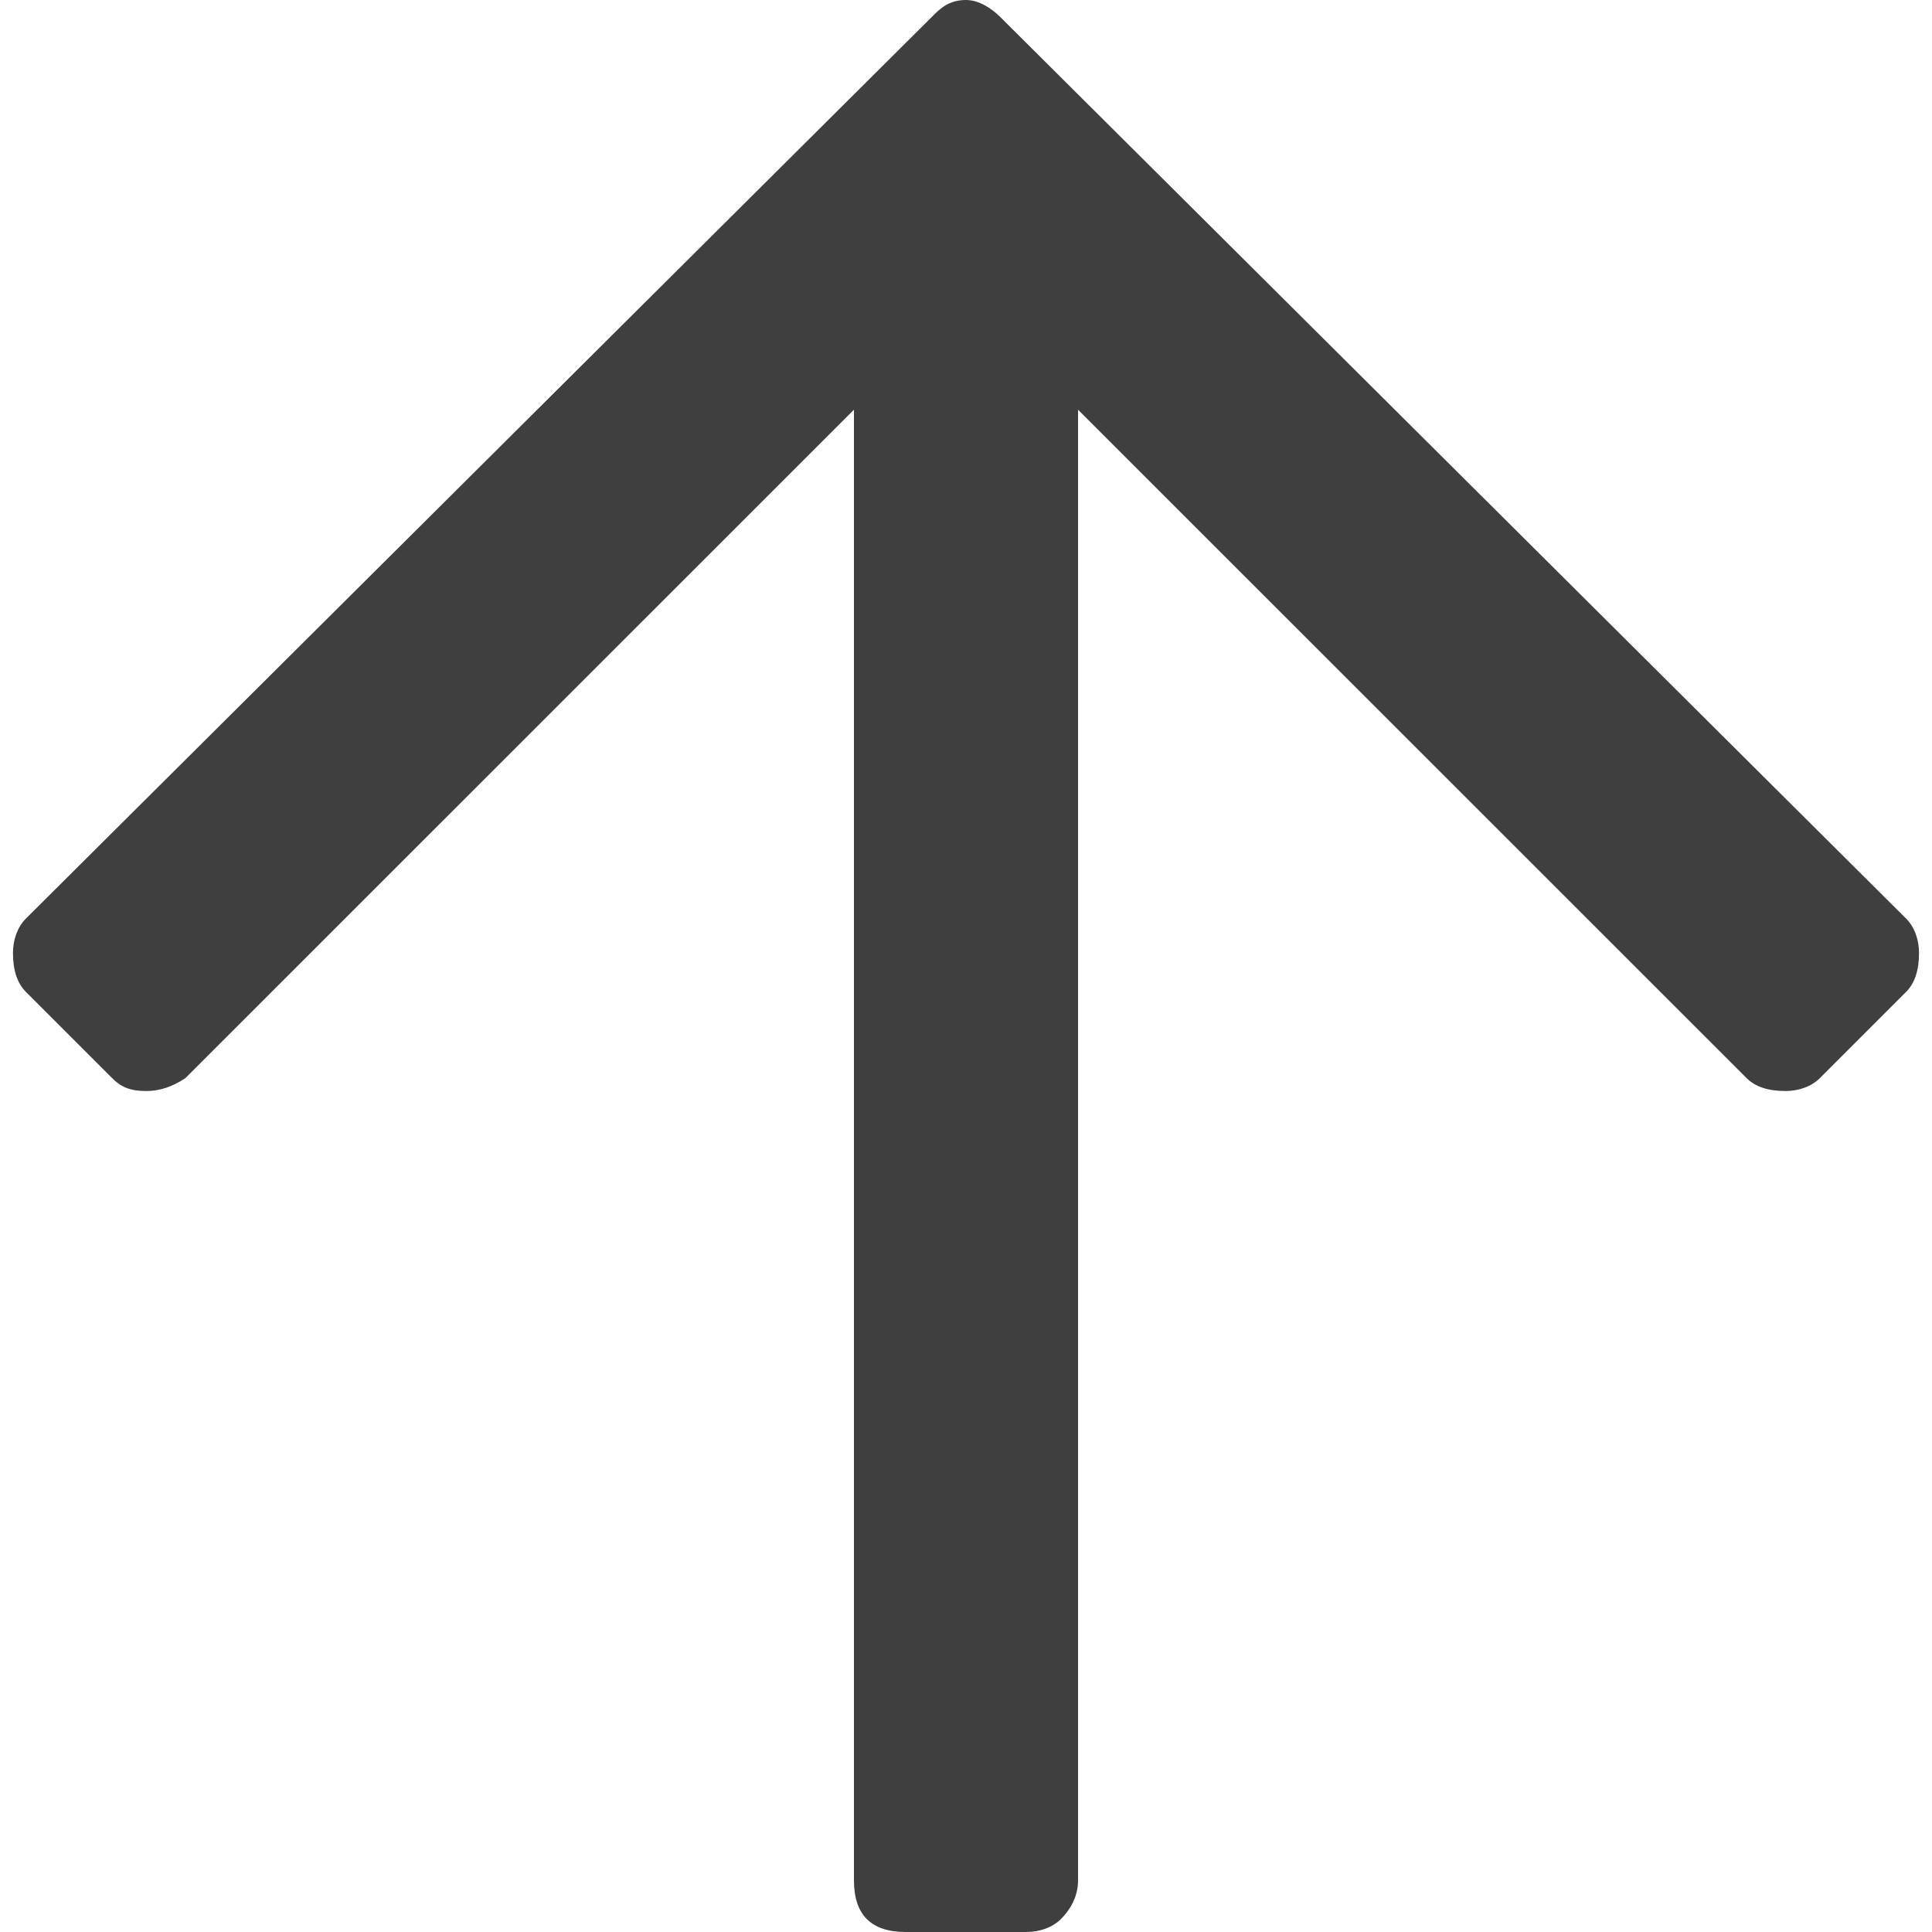 <svg width="14" height="14" viewBox="0 0 14 14" fill="none" xmlns="http://www.w3.org/2000/svg">
<path d="M0.188 7.188C0.125 7.125 0.094 7.031 0.094 6.906C0.094 6.812 0.125 6.719 0.188 6.656L6.75 0.125C6.812 0.062 6.875 0 7 0C7.094 0 7.188 0.062 7.25 0.125L13.812 6.656C13.875 6.719 13.906 6.812 13.906 6.906C13.906 7.031 13.875 7.125 13.812 7.188L13.188 7.812C13.125 7.875 13.031 7.906 12.938 7.906C12.812 7.906 12.719 7.875 12.656 7.812L7.812 2.969V13.625C7.812 13.75 7.75 13.844 7.688 13.906C7.625 13.969 7.531 14 7.438 14H6.562C6.438 14 6.344 13.969 6.281 13.906C6.219 13.844 6.188 13.75 6.188 13.625V2.969L1.344 7.812C1.25 7.875 1.156 7.906 1.062 7.906C0.938 7.906 0.875 7.875 0.812 7.812L0.188 7.188Z" fill="#3F3F3F"/>
</svg>
